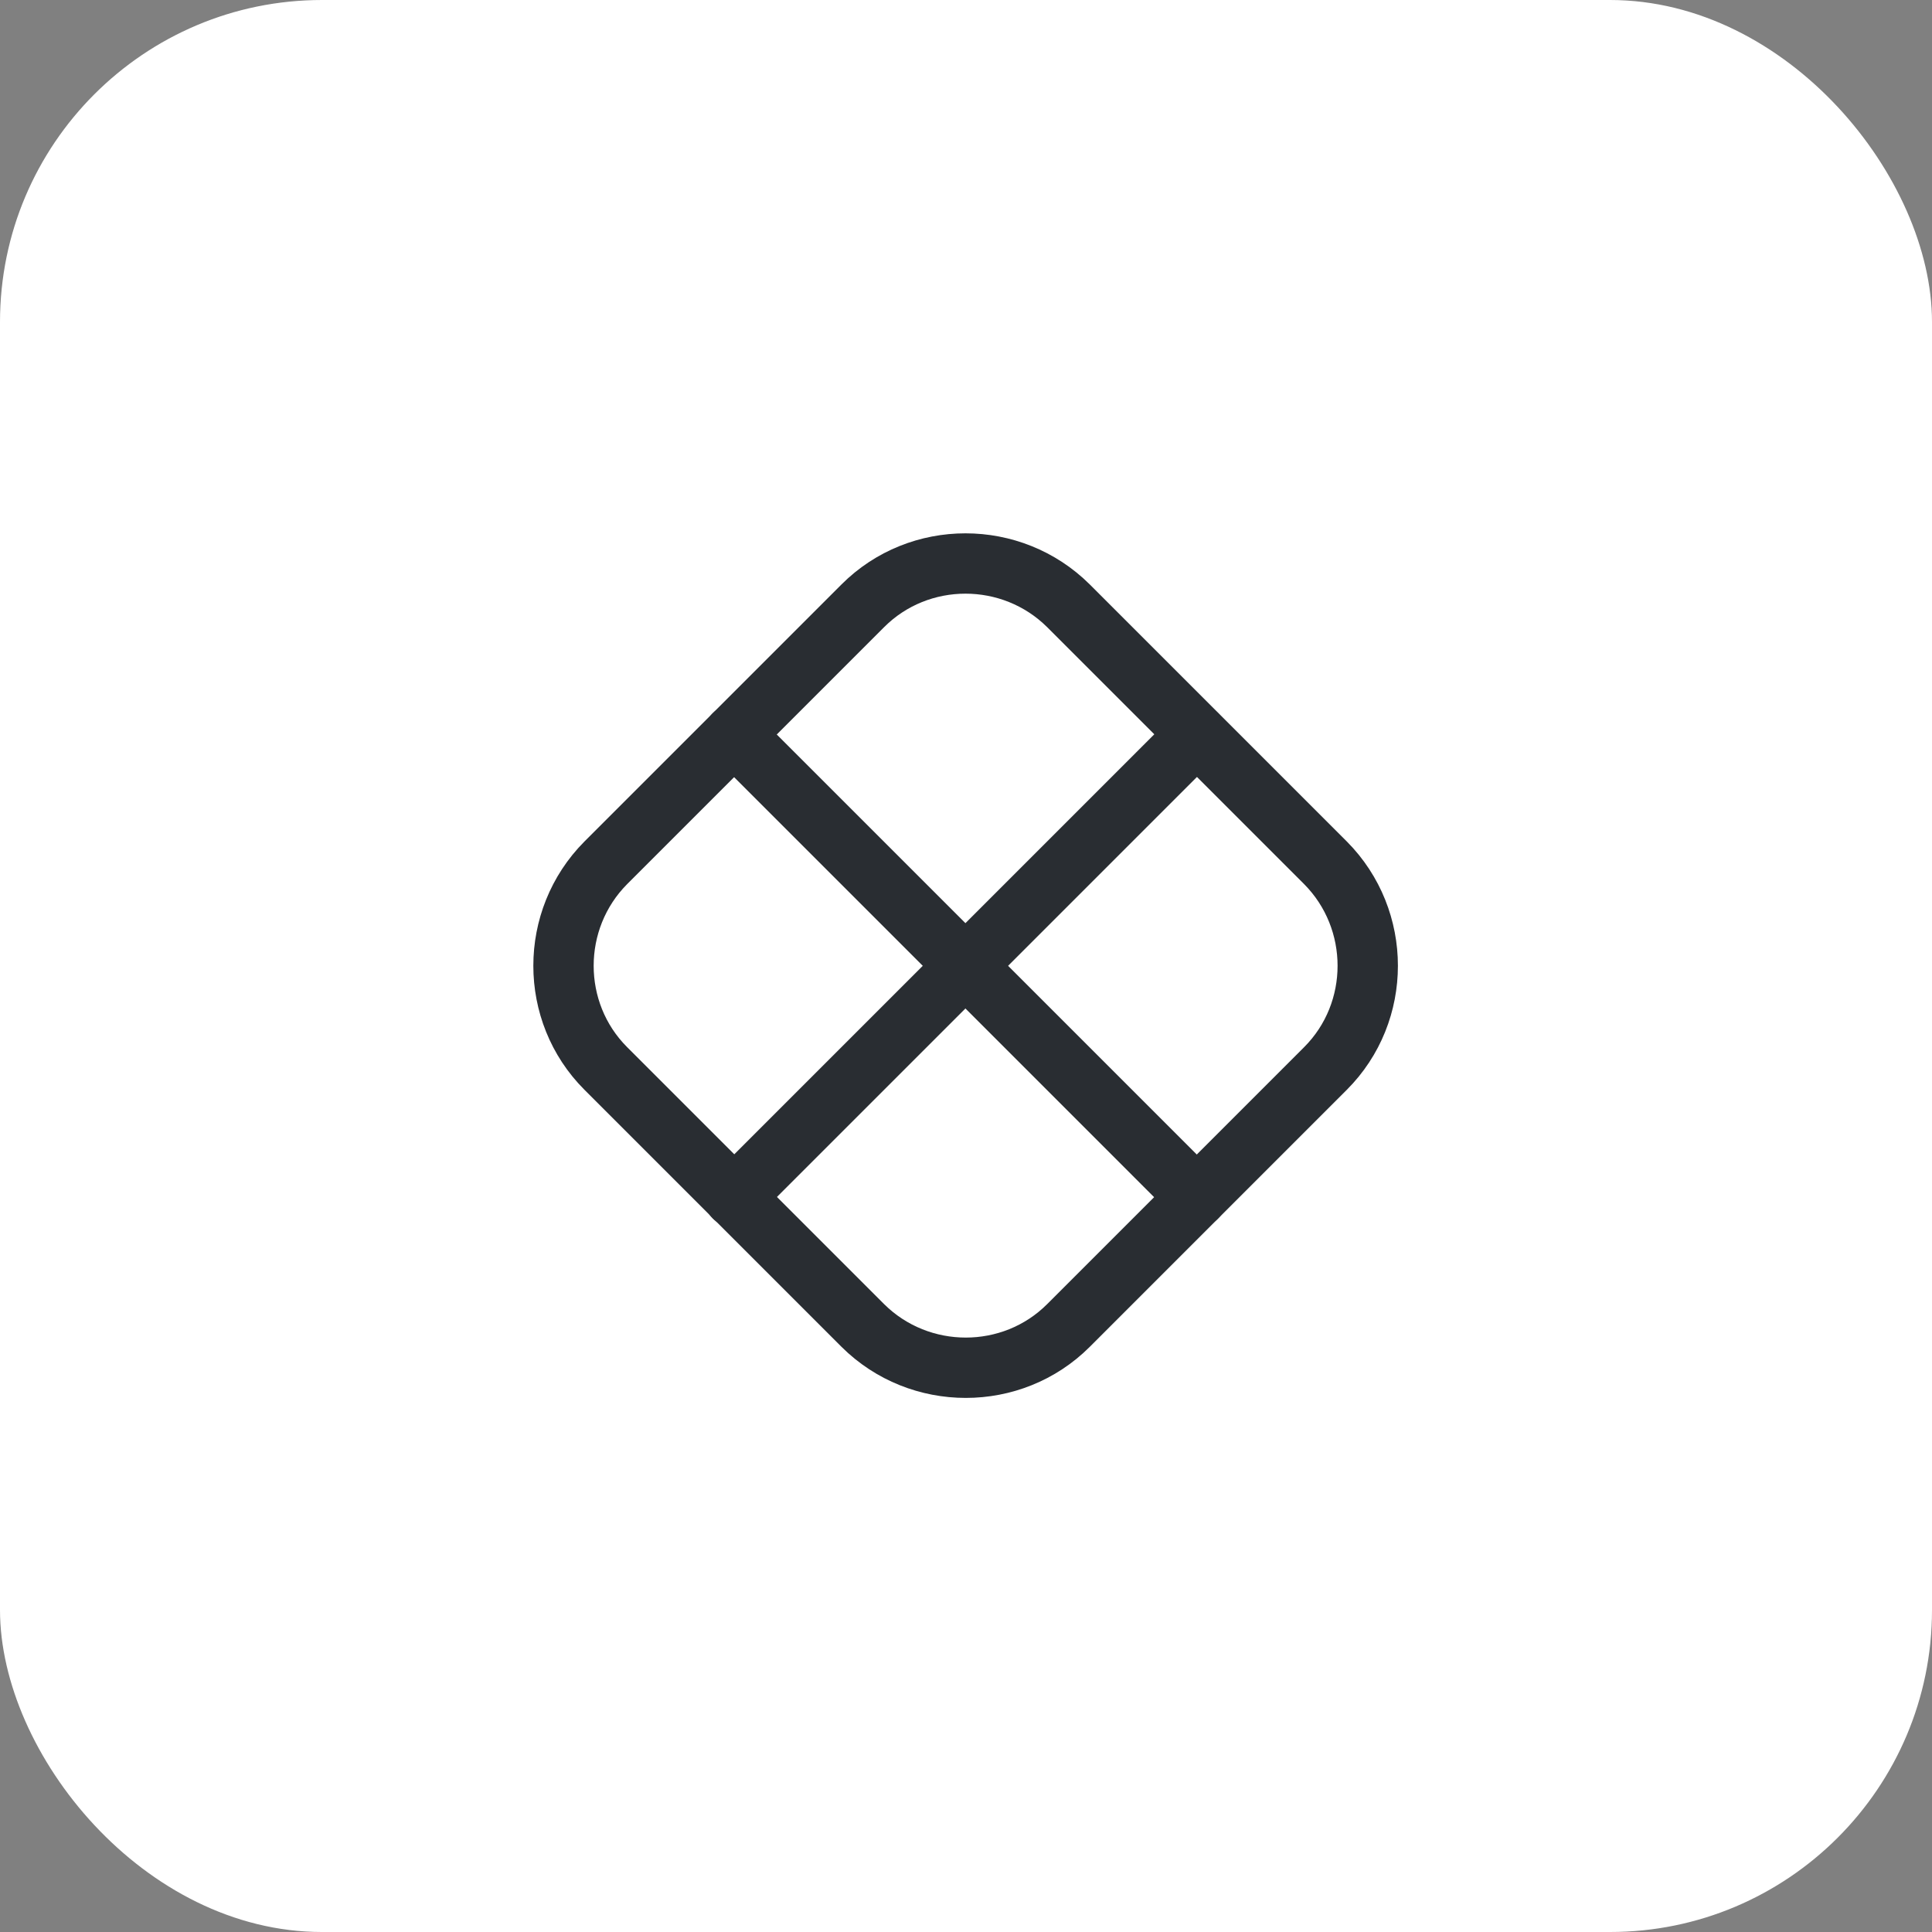 <?xml version="1.0" encoding="UTF-8"?> <svg xmlns="http://www.w3.org/2000/svg" width="48" height="48" viewBox="0 0 48 48" fill="none"><rect x="0" y="0" width="48" height="48" fill="#808080" stroke="none"/><rect width="48" height="48" rx="8" fill="white"></rect><path d="M32.932 26.545L26.545 32.932C25.145 34.331 22.846 34.331 21.437 32.932L15.05 26.545C13.65 25.145 13.65 22.846 15.05 21.437L21.437 15.05C22.836 13.65 25.135 13.65 26.545 15.05L32.932 21.437C34.331 22.846 34.331 25.145 32.932 26.545Z" stroke="#292D32" stroke-width="1.499" stroke-linecap="round" stroke-linejoin="round"></path><path d="M18.238 18.248L29.733 29.743" stroke="#292D32" stroke-width="1.499" stroke-linecap="round" stroke-linejoin="round"></path><path d="M29.733 18.248L18.238 29.743" stroke="#292D32" stroke-width="1.499" stroke-linecap="round" stroke-linejoin="round"></path></svg> 